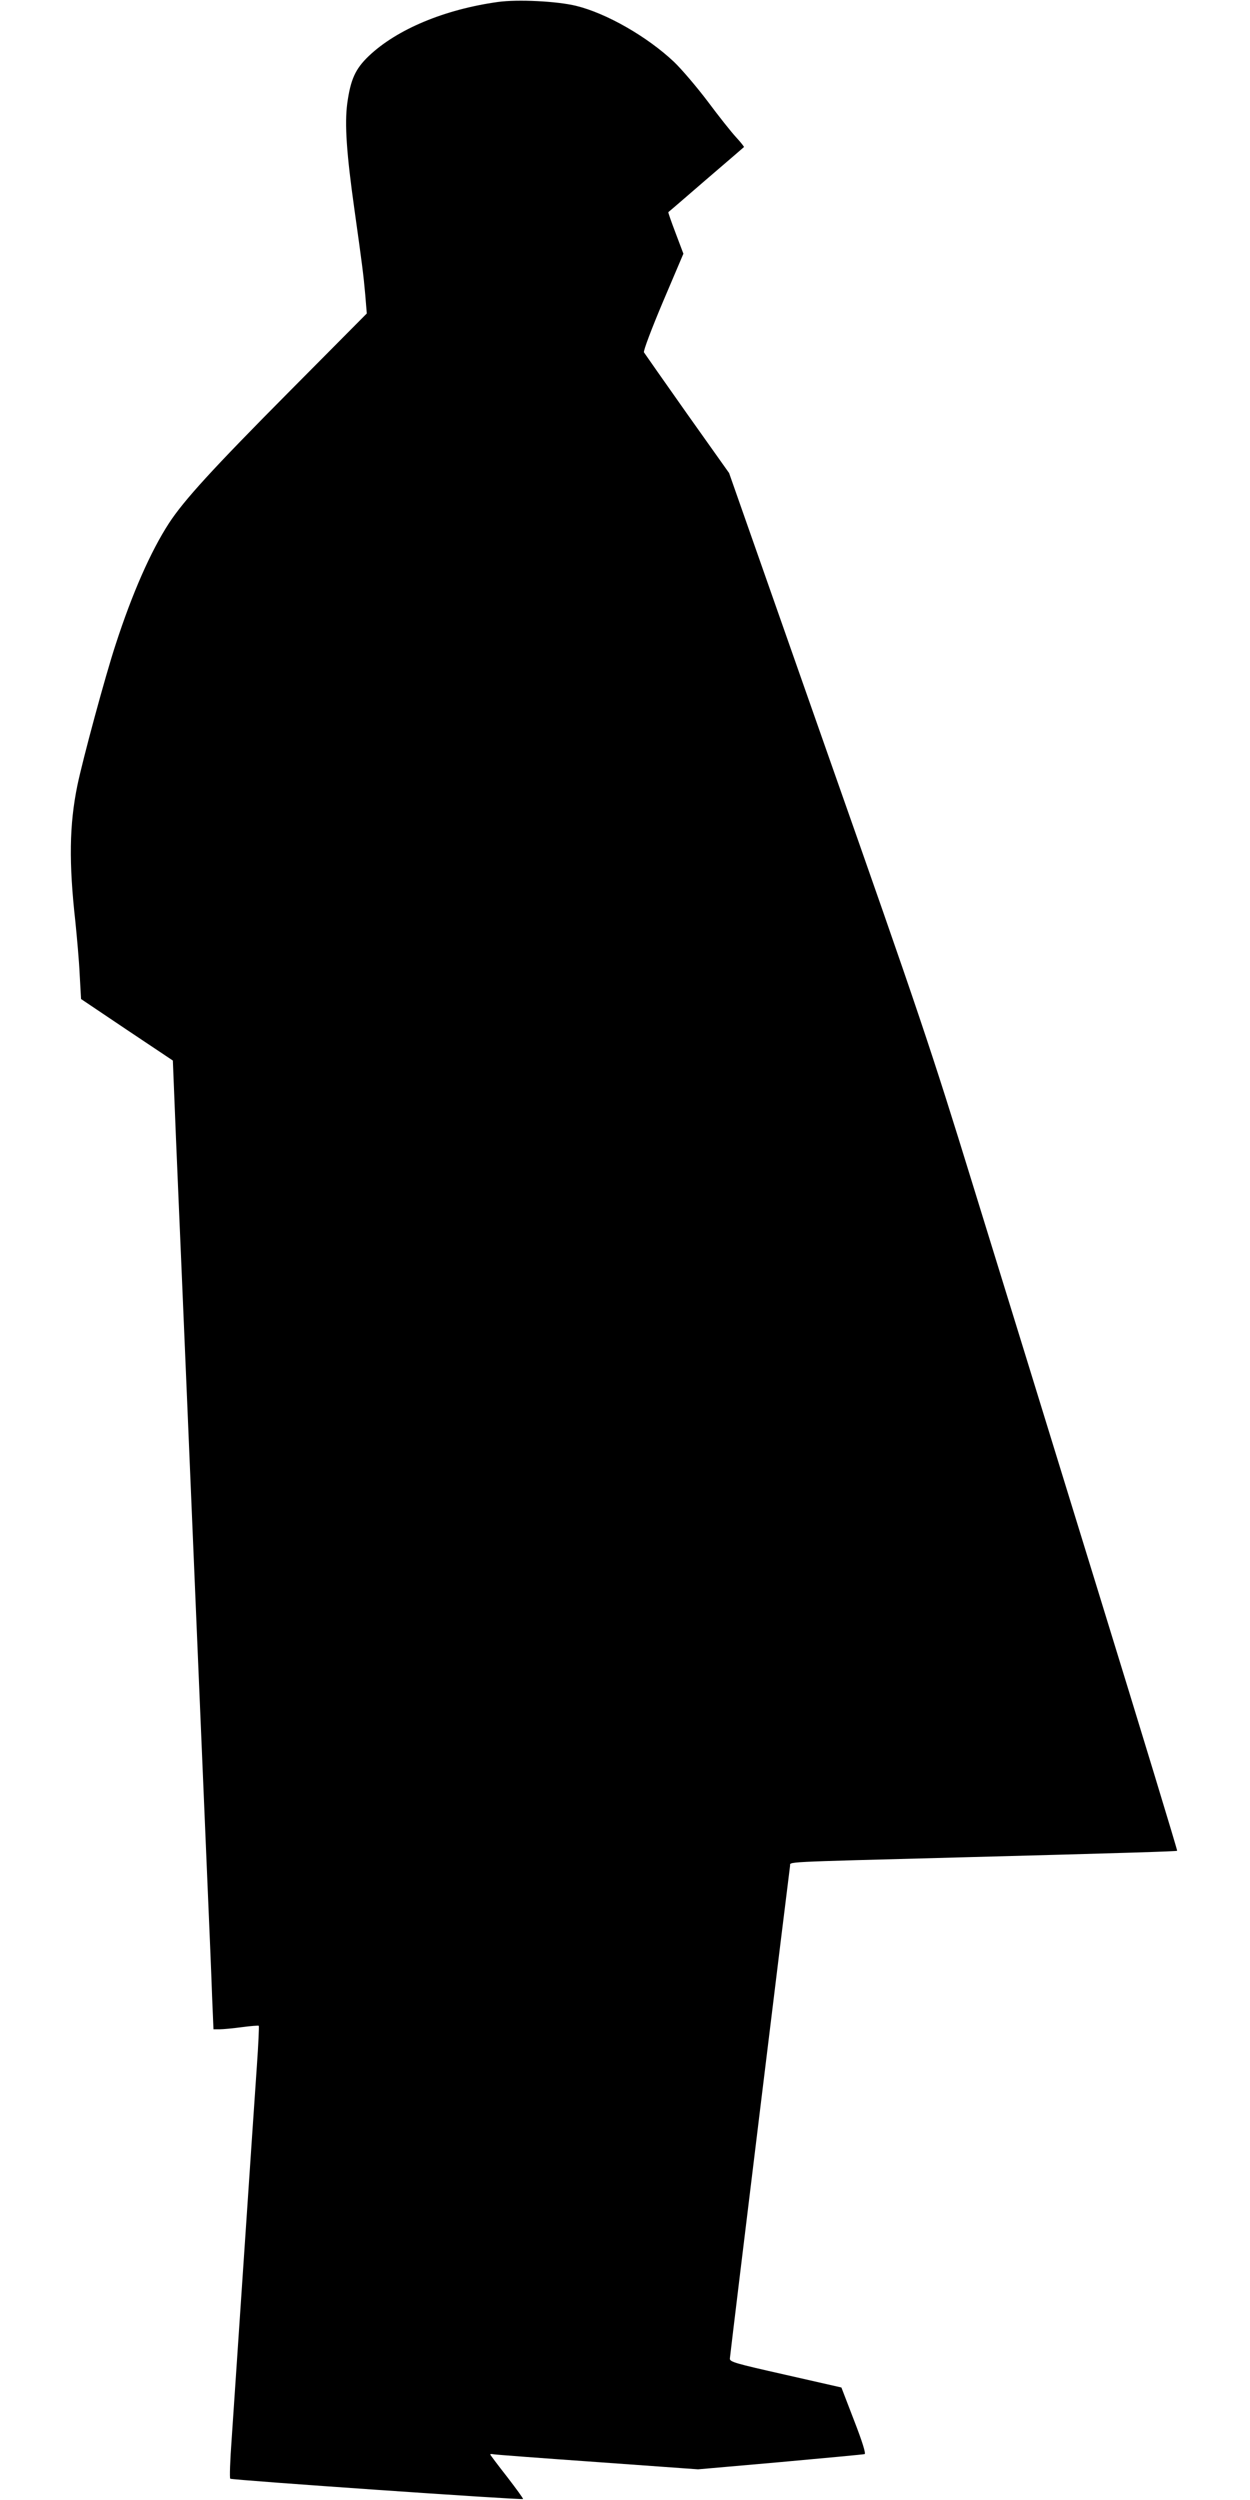 <?xml version="1.0" standalone="no"?>
<!DOCTYPE svg PUBLIC "-//W3C//DTD SVG 20010904//EN"
 "http://www.w3.org/TR/2001/REC-SVG-20010904/DTD/svg10.dtd">
<svg version="1.0" xmlns="http://www.w3.org/2000/svg"
 width="640pt" height="1280pt" viewBox="0 0 640 1280"
 preserveAspectRatio="xMidYMid meet">
<g transform="translate(0,1280) scale(0.1,-0.1)"
fill="#000000" stroke="none">
<path d="M2550 12790 c-274 -38 -518 -140 -662 -277 -69 -66 -93 -120 -110
-242 -14 -106 -4 -255 37 -546 40 -285 46 -332 55 -433 l8 -97 -392 -395
c-398 -401 -544 -561 -621 -679 -94 -145 -188 -359 -273 -621 -53 -161 -168
-587 -196 -722 -41 -201 -44 -394 -10 -698 8 -80 19 -201 22 -270 l7 -125 235
-158 235 -157 16 -398 c9 -218 22 -514 28 -657 13 -301 38 -901 81 -1920 17
-396 39 -929 50 -1185 11 -256 23 -540 26 -633 l7 -167 32 0 c17 0 69 5 114
11 45 6 84 9 86 7 2 -2 -2 -96 -10 -208 -8 -113 -37 -545 -65 -960 -28 -415
-57 -843 -64 -950 -8 -107 -11 -198 -7 -201 7 -7 1493 -110 1499 -104 2 2 -35
53 -82 114 -47 60 -86 112 -86 114 0 3 8 3 18 1 9 -2 249 -20 532 -40 l514
-37 421 37 c231 21 425 39 432 41 7 2 -12 64 -54 172 l-65 169 -286 65 c-261
59 -287 66 -285 84 12 111 305 2505 308 2521 5 23 -72 19 863 44 871 23 1116
31 1119 34 2 2 -181 604 -407 1337 -226 734 -514 1669 -641 2079 -210 682
-272 867 -738 2191 l-508 1447 -215 303 c-118 167 -217 309 -221 315 -4 7 40
123 97 258 l105 247 -40 106 c-22 58 -39 106 -37 107 2 1 89 76 193 166 105
90 192 165 194 167 2 1 -16 24 -40 50 -25 27 -90 109 -145 183 -56 74 -134
166 -174 204 -137 129 -345 248 -500 286 -98 24 -299 34 -400 20z"/>
</g>
</svg>
